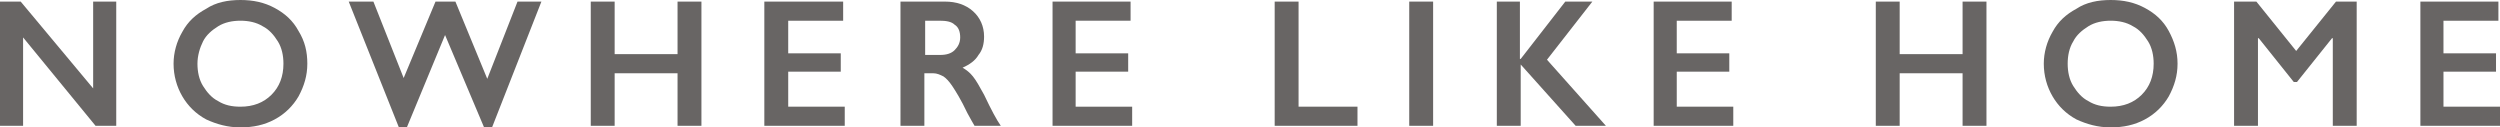 <!-- Generator: Adobe Illustrator 23.0.3, SVG Export Plug-In  -->
<svg version="1.1" xmlns="http://www.w3.org/2000/svg" xmlns:xlink="http://www.w3.org/1999/xlink" x="0px" y="0px" width="314px"
	 height="16px" viewBox="0 0 314 16" style="enable-background:new 0 0 314 16;" xml:space="preserve">
<style type="text/css">
	.st0{fill:#686564;}
</style>
<defs>
</defs>
<g>
	<path class="st0" d="M2.6,0.2l9.1,10.9V0.2h2.9v15.6H12L2.9,4.7v11.1H0V0.2H2.6z"/>
	<path class="st0" d="M30.2,0c1.6,0,3,0.3,4.3,1c1.3,0.7,2.3,1.6,3,2.9c0.8,1.3,1.1,2.6,1.1,4.1c0,1.5-0.4,2.8-1.1,4.1
		c-0.7,1.2-1.7,2.2-3,2.9c-1.3,0.7-2.7,1-4.3,1c-1.6,0-3-0.4-4.3-1c-1.3-0.7-2.3-1.7-3-2.9c-0.7-1.2-1.1-2.6-1.1-4.1
		c0-1.4,0.4-2.8,1.1-4c0.7-1.3,1.7-2.2,3-2.9C27.1,0.3,28.6,0,30.2,0z M24.8,8c0,1,0.2,2,0.7,2.8c0.5,0.8,1.1,1.5,1.9,1.9
		c0.8,0.5,1.7,0.7,2.8,0.7c1.6,0,2.9-0.5,3.9-1.5c1-1,1.5-2.3,1.5-3.9c0-1-0.2-2-0.7-2.8c-0.5-0.8-1.1-1.5-1.9-1.9
		c-0.8-0.5-1.8-0.7-2.8-0.7c-1,0-2,0.2-2.8,0.7c-0.8,0.5-1.5,1.1-1.9,1.9C25.1,6,24.8,7,24.8,8z"/>
	<path class="st0" d="M46.9,0.2l3.8,9.6l4-9.6h2.5l4,9.7L65,0.2h3L61.8,16h-1L55.9,4.4L51.1,16h-1L43.8,0.2H46.9z"/>
	<path class="st0" d="M77.2,0.2v6.6h7.9V0.2h3v15.6h-3V9.2h-7.9v6.6h-3V0.2H77.2z"/>
	<path class="st0" d="M105.9,0.2v2.4h-6.9v4.1h6.6V9h-6.6v4.4h7.1v2.4H96V0.2H105.9z"/>
	<path class="st0" d="M118.7,0.2c1.4,0,2.6,0.4,3.5,1.2c0.9,0.8,1.4,1.9,1.4,3.2c0,0.9-0.2,1.7-0.7,2.3c-0.4,0.7-1.1,1.2-2,1.6
		c0.5,0.3,0.9,0.6,1.3,1.1c0.4,0.5,0.8,1.2,1.4,2.3c0.9,1.9,1.6,3.2,2.1,3.9h-3.3c-0.2-0.3-0.5-0.9-0.9-1.6
		c-0.8-1.7-1.5-2.8-1.9-3.4c-0.4-0.6-0.8-1-1.1-1.2c-0.4-0.2-0.8-0.4-1.3-0.4h-1.1v6.6h-3V0.2H118.7z M118.1,6.9
		c0.8,0,1.4-0.2,1.8-0.6c0.4-0.4,0.7-0.9,0.7-1.6c0-0.7-0.2-1.3-0.7-1.6c-0.4-0.4-1.1-0.5-1.9-0.5h-1.8v4.3H118.1z"/>
	<path class="st0" d="M142,0.2v2.4h-6.9v4.1h6.6V9h-6.6v4.4h7.1v2.4h-10V0.2H142z"/>
	<path class="st0" d="M163.1,0.2v13.2h7.4v2.4h-10.4V0.2H163.1z"/>
	<path class="st0" d="M180,0.2v15.6h-3V0.2H180z"/>
	<path class="st0" d="M190.9,0.2v7.2h0.1l5.6-7.2h3.4l-5.7,7.3l7.4,8.3h-3.8l-6.9-7.7v7.7h-3V0.2H190.9z"/>
	<path class="st0" d="M217.5,0.2v2.4h-6.9v4.1h6.6V9h-6.6v4.4h7.1v2.4h-10V0.2H217.5z"/>
	<path class="st0" d="M238.6,0.2v6.6h7.9V0.2h3v15.6h-3V9.2h-7.9v6.6h-3V0.2H238.6z"/>
	<path class="st0" d="M265.1,0c1.6,0,3,0.3,4.3,1c1.3,0.7,2.3,1.6,3,2.9c0.7,1.3,1.1,2.6,1.1,4.1c0,1.5-0.4,2.8-1.1,4.1
		c-0.7,1.2-1.7,2.2-3,2.9c-1.3,0.7-2.7,1-4.3,1c-1.6,0-3-0.4-4.3-1c-1.3-0.7-2.3-1.7-3-2.9c-0.7-1.2-1.1-2.6-1.1-4.1
		c0-1.4,0.4-2.8,1.1-4c0.7-1.3,1.7-2.2,3-2.9C262,0.3,263.5,0,265.1,0z M259.7,8c0,1,0.2,2,0.7,2.8c0.5,0.8,1.1,1.5,1.9,1.9
		c0.8,0.5,1.7,0.7,2.8,0.7c1.6,0,2.9-0.5,3.9-1.5c1-1,1.5-2.3,1.5-3.9c0-1-0.2-2-0.7-2.8c-0.5-0.8-1.1-1.5-1.9-1.9
		c-0.8-0.5-1.8-0.7-2.8-0.7s-2,0.2-2.8,0.7c-0.8,0.5-1.5,1.1-1.9,1.9C259.9,6,259.7,7,259.7,8z"/>
	<path class="st0" d="M283.4,0.2l5,6.2l5-6.2h2.6v15.6h-3v-11h-0.1l-4.4,5.5h-0.4l-4.4-5.5h-0.1v11h-3V0.2H283.4z"/>
	<path class="st0" d="M313.8,0.2v2.4h-6.9v4.1h6.6V9h-6.6v4.4h7.1v2.4h-10V0.2H313.8z"/>
</g>
</svg>
